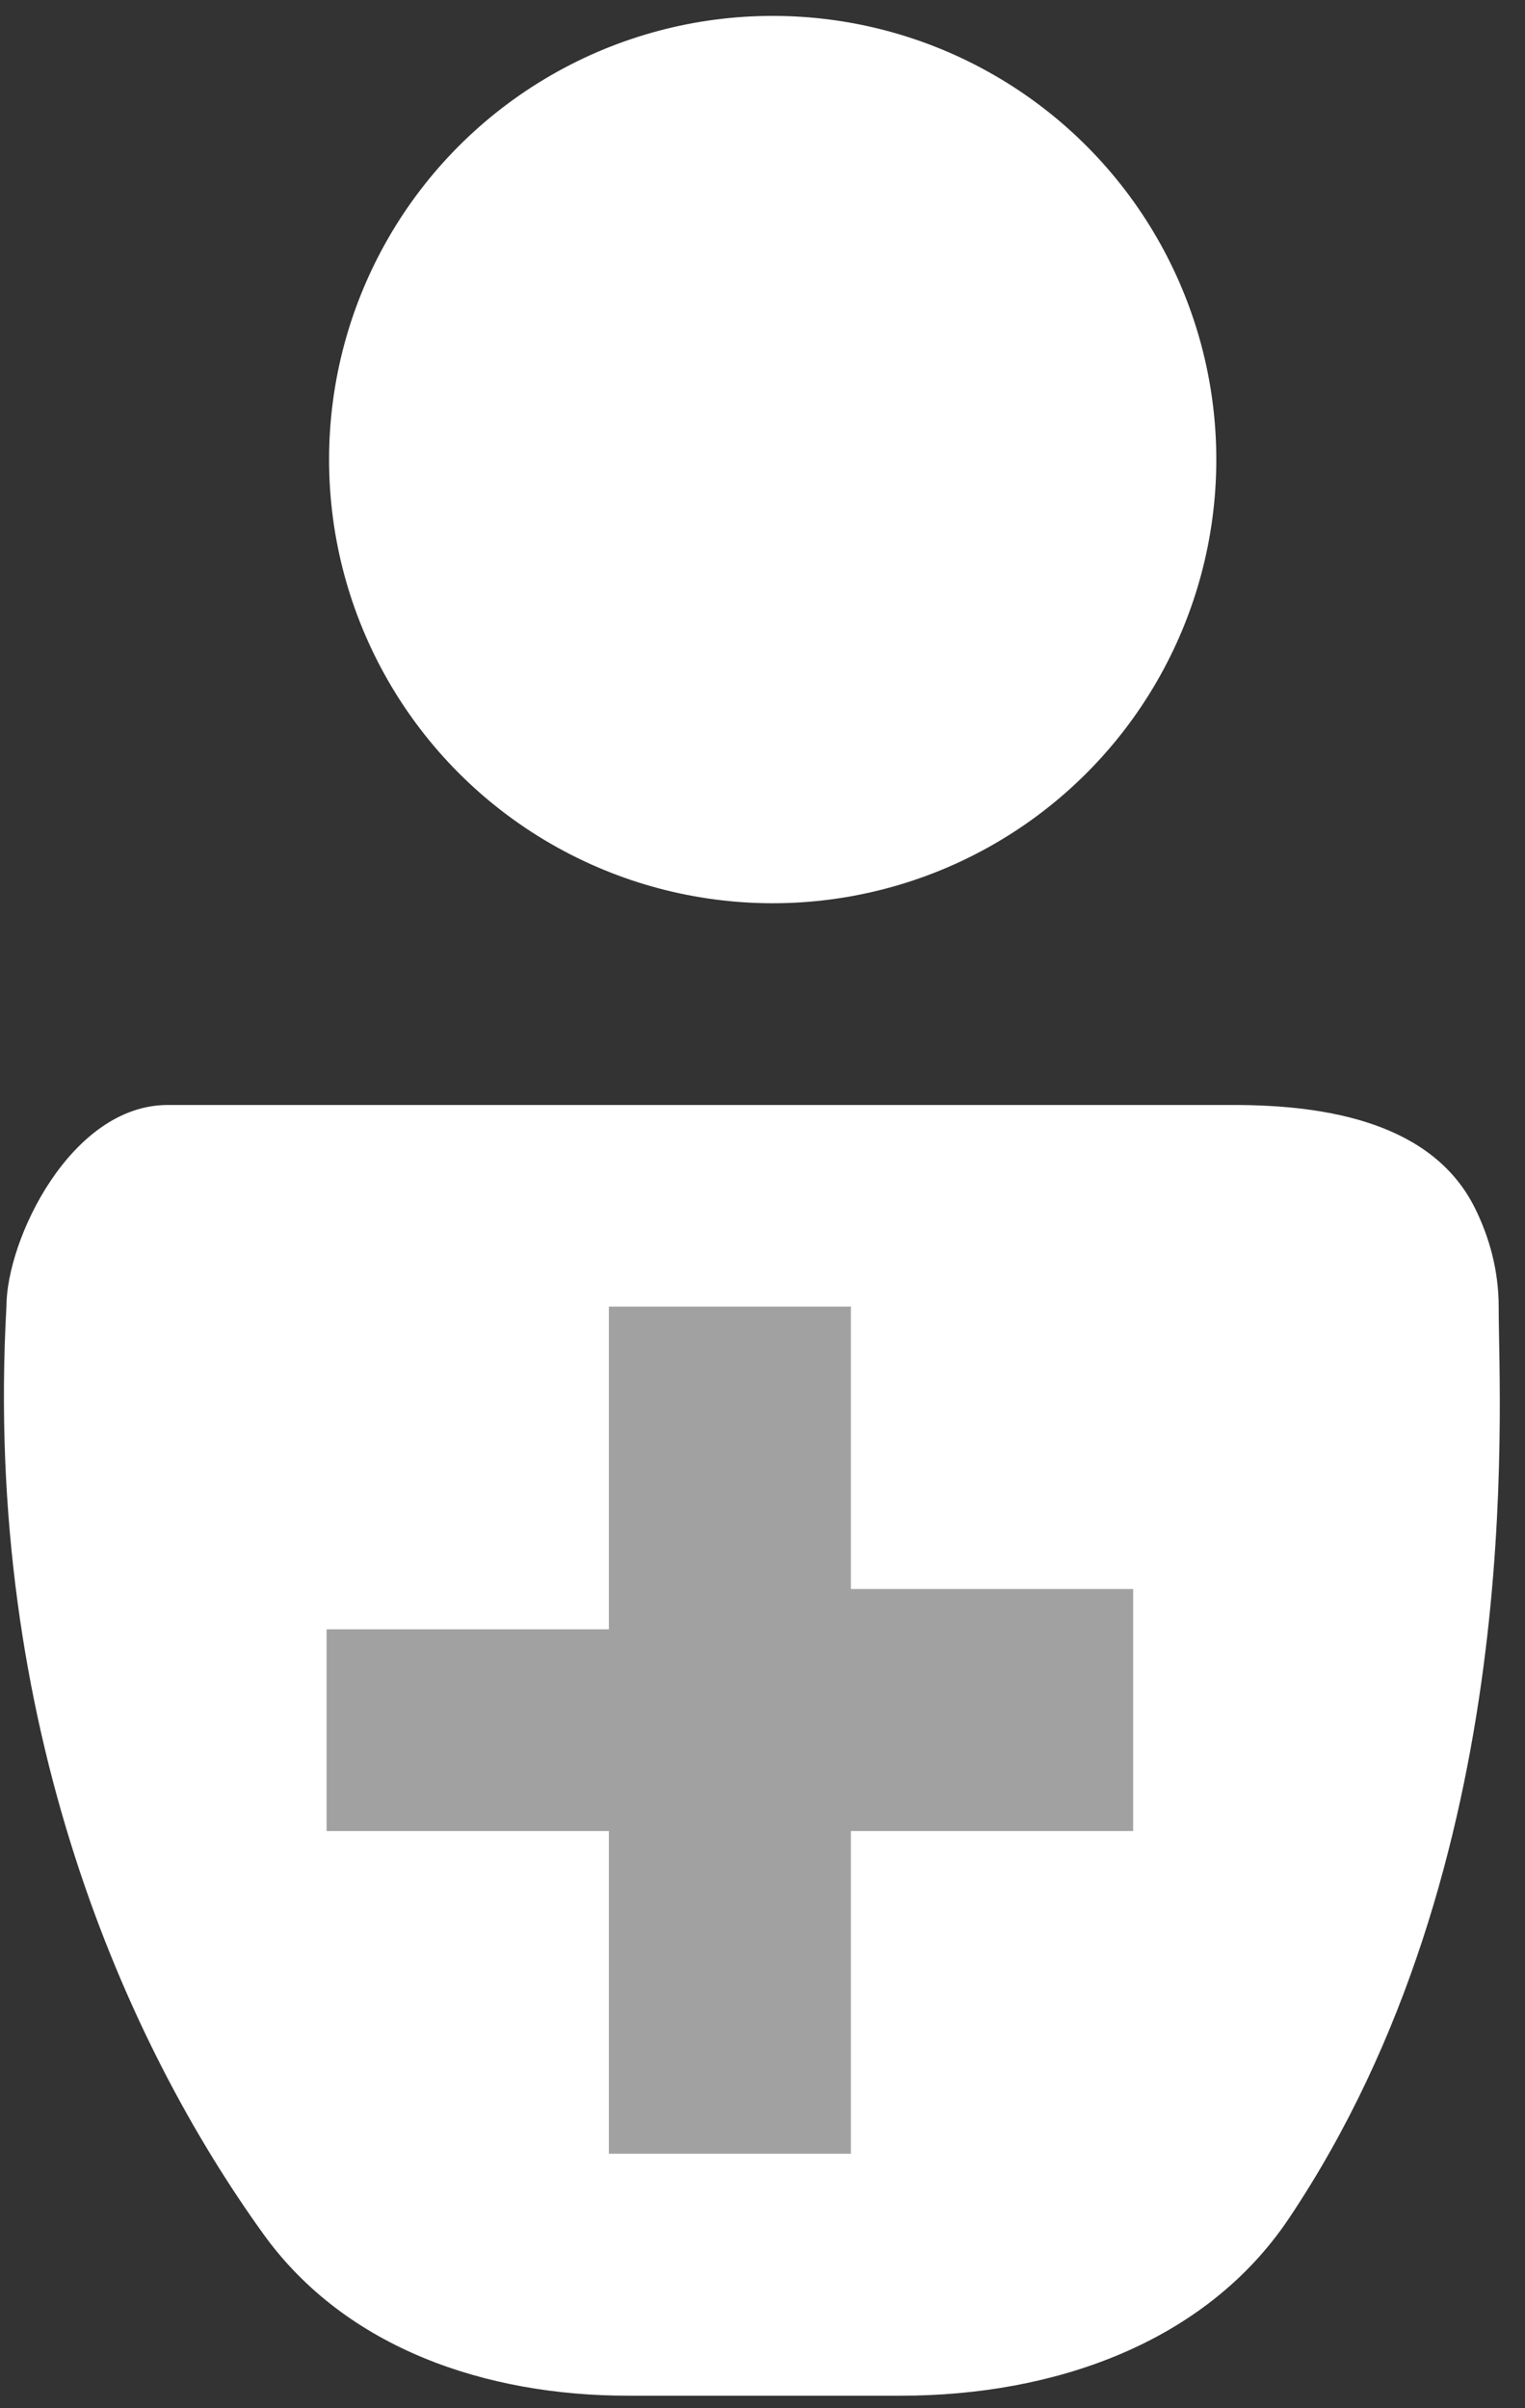 <svg width="19" height="30" viewBox="0 0 19 30" fill="none" xmlns="http://www.w3.org/2000/svg">
<rect x="0" y="0" width="19" height="30" fill="#333333" stroke="none"/>
<circle cx="9.627" cy="5.725" r="5.527" fill="white"/>
<path d="M15.367 13.765H2.09C0.884 13.765 0.08 15.44 0.08 16.277C-0.21 21.499 1.576 25.465 3.285 27.835C4.314 29.261 6.066 29.844 7.824 29.844H11.227C13.109 29.844 15.009 29.201 16.057 27.638C19.035 23.198 18.672 17.559 18.672 16.277C18.672 15.83 18.557 15.415 18.378 15.053C17.854 13.993 16.549 13.765 15.367 13.765Z" fill="white"/>
<path d="M10.601 16.277H7.586V20.297H4.069V22.81H7.586V26.83H10.601V22.81H14.118V19.795H10.601V16.277Z" fill="#A1A1A1"/>
</svg>
